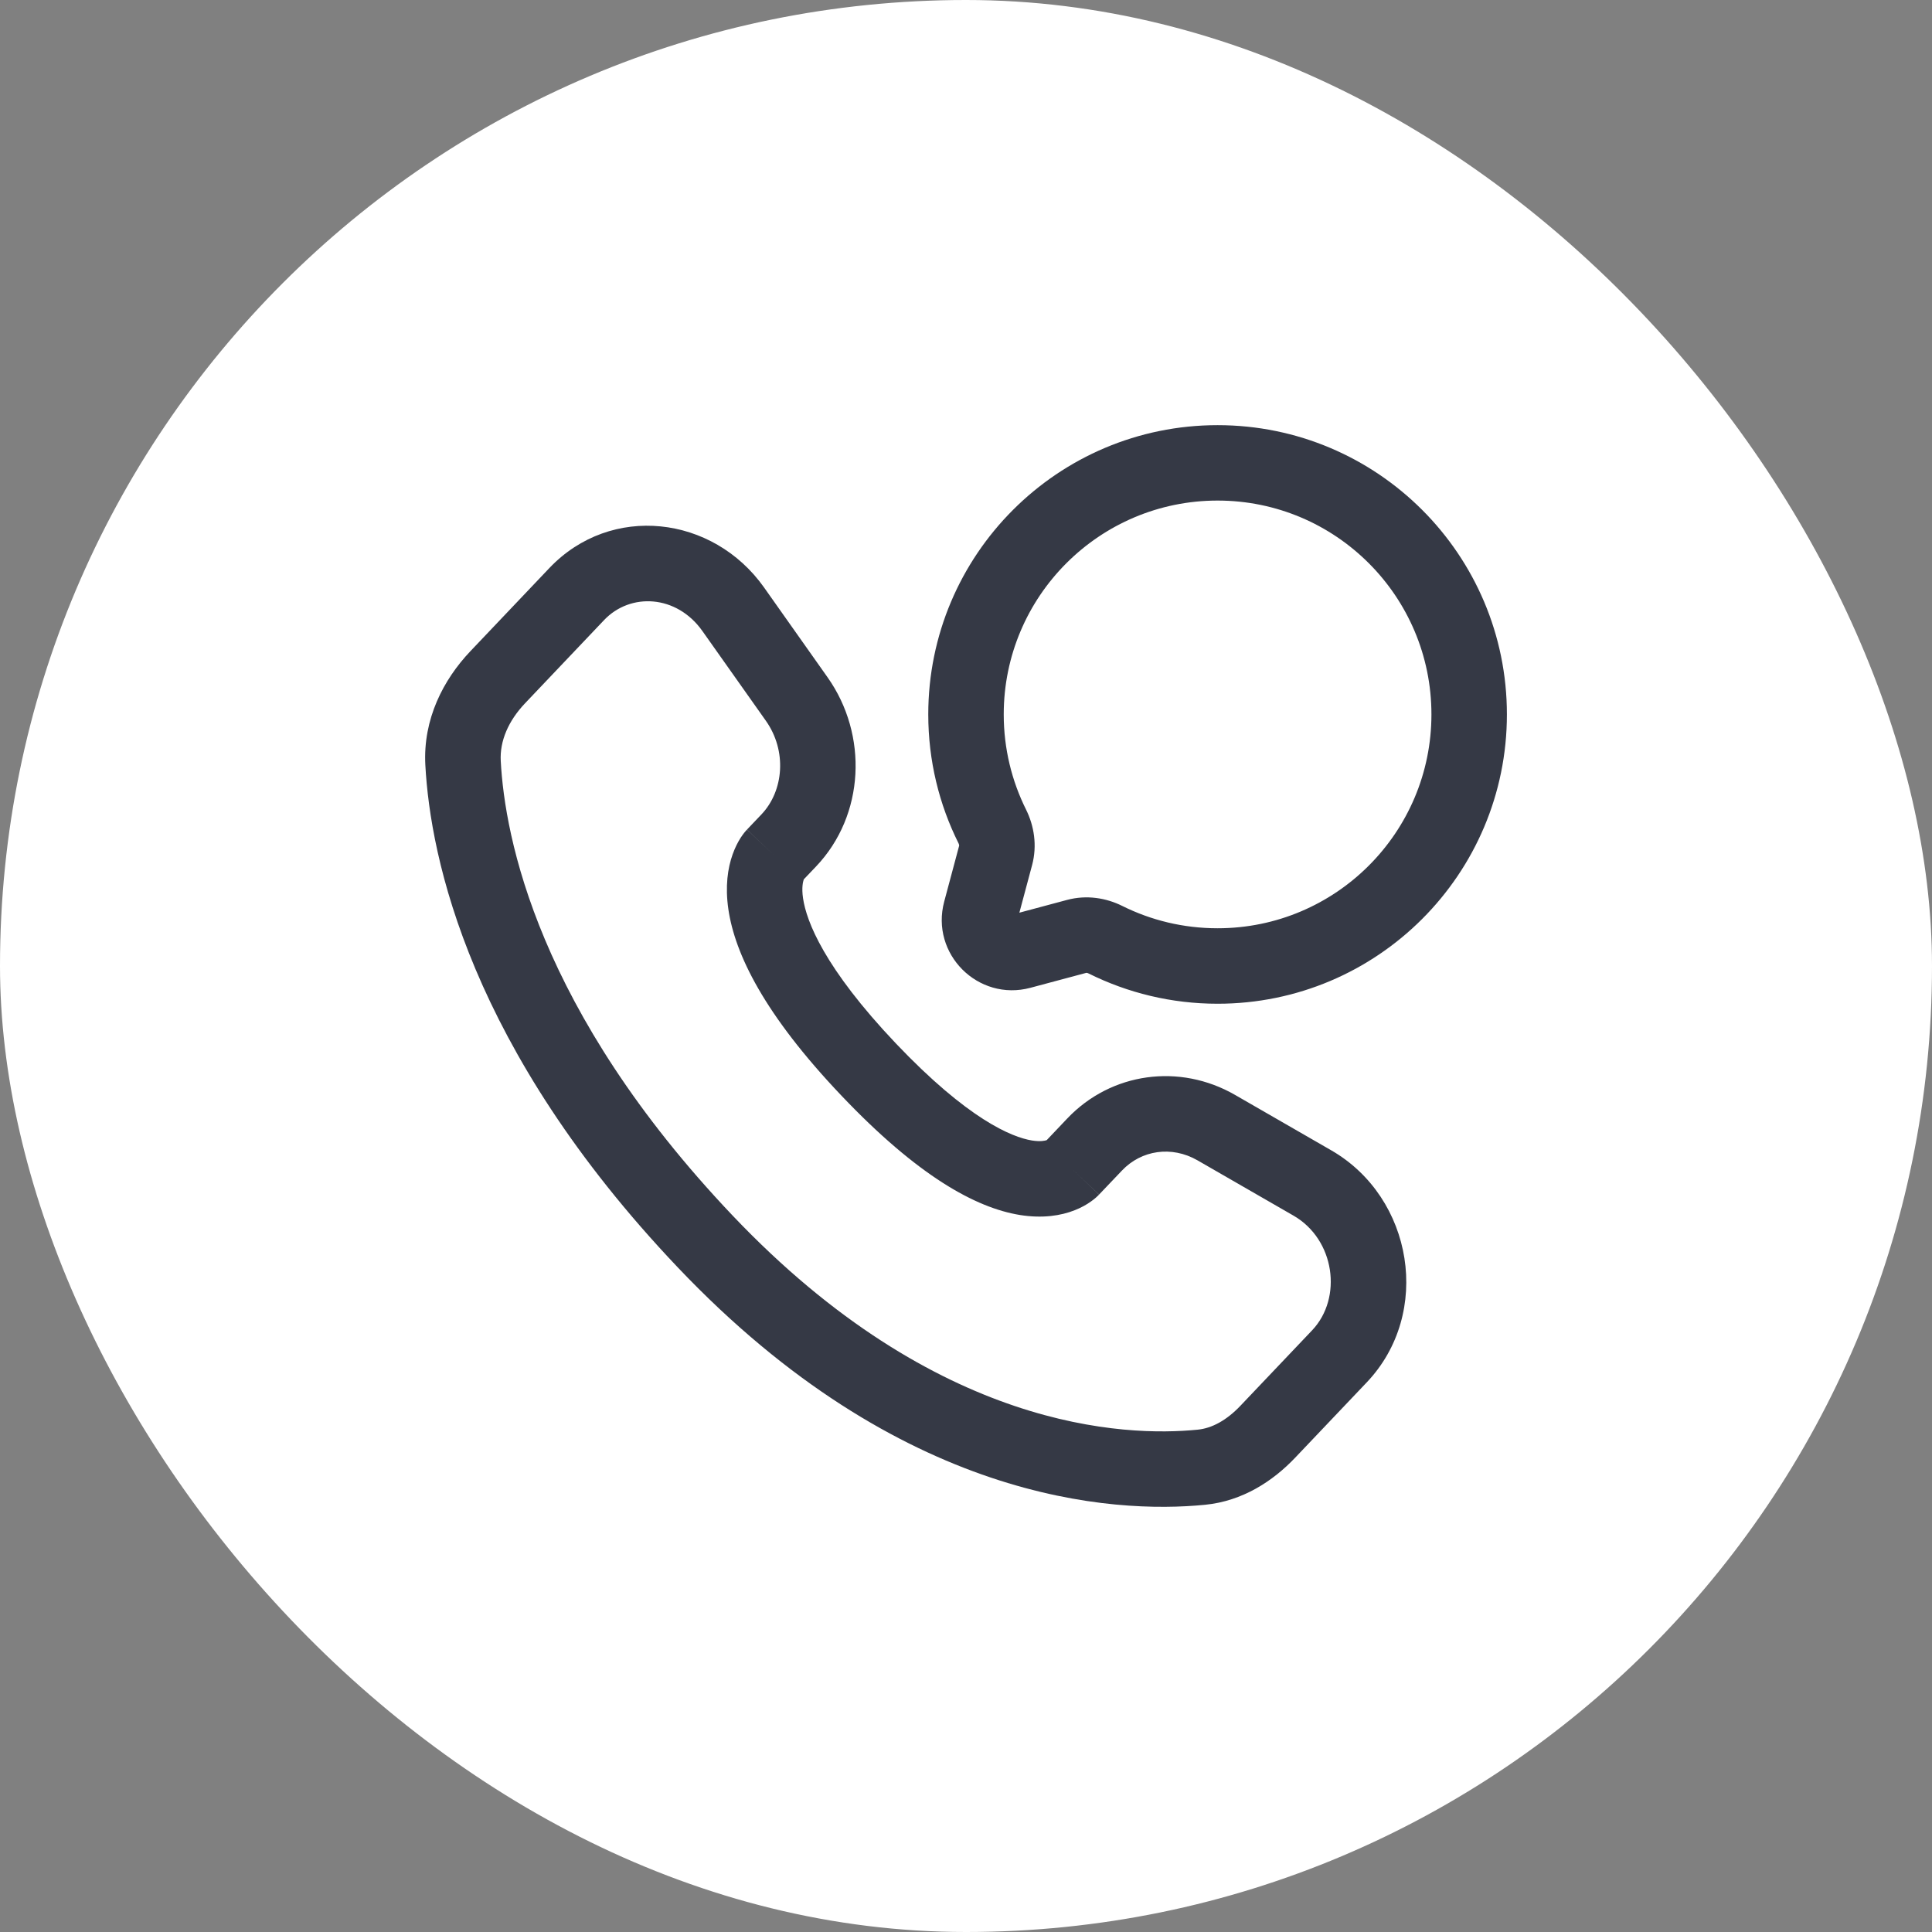<svg width="32" height="32" viewBox="0 0 32 32" fill="none" xmlns="http://www.w3.org/2000/svg">
<rect x="0" y="0" width="32" height="32" fill="#808080" stroke="none"/>
<rect width="32" height="32" rx="16" fill="white"/>
<path fill-rule="evenodd" clip-rule="evenodd" d="M20.167 8.291C18.211 8.291 16.625 9.877 16.625 11.833C16.625 12.401 16.759 12.936 16.995 13.41C17.127 13.676 17.182 14.002 17.095 14.328L16.884 15.117L17.672 14.906C17.998 14.818 18.324 14.873 18.59 15.006C19.064 15.242 19.599 15.375 20.167 15.375C22.123 15.375 23.709 13.789 23.709 11.833C23.709 9.877 22.123 8.291 20.167 8.291ZM15.375 11.833C15.375 9.187 17.521 7.042 20.167 7.042C22.813 7.042 24.959 9.187 24.959 11.833C24.959 14.479 22.813 16.625 20.167 16.625C19.402 16.625 18.677 16.445 18.033 16.125C18.019 16.117 18.007 16.114 18 16.114C17.997 16.113 17.995 16.113 17.994 16.113L17.067 16.361C16.2 16.593 15.407 15.8 15.639 14.933L15.887 14.006C15.887 14.005 15.887 14.003 15.886 14C15.886 13.993 15.883 13.981 15.876 13.967C15.555 13.324 15.375 12.599 15.375 11.833ZM9.098 9.41C10.12 8.334 11.81 8.536 12.655 9.73L13.706 11.217C14.382 12.172 14.324 13.501 13.518 14.35L13.314 14.564C13.313 14.566 13.313 14.567 13.312 14.569C13.302 14.6 13.274 14.696 13.301 14.879C13.357 15.259 13.65 16.03 14.839 17.283C16.033 18.539 16.757 18.835 17.092 18.89C17.237 18.913 17.313 18.893 17.337 18.884L17.677 18.526C18.405 17.759 19.541 17.608 20.456 18.135L22.048 19.052C23.409 19.835 23.726 21.751 22.638 22.896L21.454 24.142C21.085 24.531 20.581 24.863 19.959 24.924C18.439 25.074 14.918 24.879 11.227 20.993C7.782 17.367 7.128 14.213 7.045 12.672C7.004 11.91 7.344 11.257 7.79 10.787L8.244 11.217L7.79 10.787L9.098 9.41ZM11.634 10.452C11.207 9.848 10.44 9.812 10.005 10.271L8.697 11.648C8.421 11.939 8.276 12.272 8.294 12.605C8.361 13.863 8.903 16.731 12.133 20.132C15.52 23.698 18.64 23.799 19.836 23.68C20.072 23.657 20.316 23.526 20.548 23.281L21.732 22.035C22.243 21.497 22.109 20.529 21.425 20.135L19.833 19.218C19.405 18.973 18.905 19.049 18.584 19.387L18.204 19.786L17.751 19.356C18.204 19.786 18.203 19.787 18.203 19.788L18.202 19.789L18.199 19.791L18.194 19.797L18.182 19.808C18.174 19.817 18.164 19.826 18.152 19.836C18.13 19.855 18.102 19.878 18.069 19.901C18.002 19.949 17.913 20.001 17.801 20.045C17.571 20.136 17.267 20.184 16.892 20.124C16.161 20.005 15.202 19.48 13.933 18.143C12.66 16.803 12.173 15.804 12.064 15.06C12.009 14.682 12.053 14.379 12.135 14.15C12.175 14.038 12.222 13.948 12.265 13.88C12.287 13.846 12.308 13.817 12.326 13.794C12.335 13.783 12.344 13.772 12.352 13.763L12.363 13.751L12.368 13.745L12.37 13.743L12.372 13.742C12.372 13.741 12.373 13.74 12.826 14.171L12.373 13.74L12.612 13.489C12.983 13.098 13.037 12.436 12.685 11.938L11.634 10.452Z" fill="#353945"/>
</svg>
